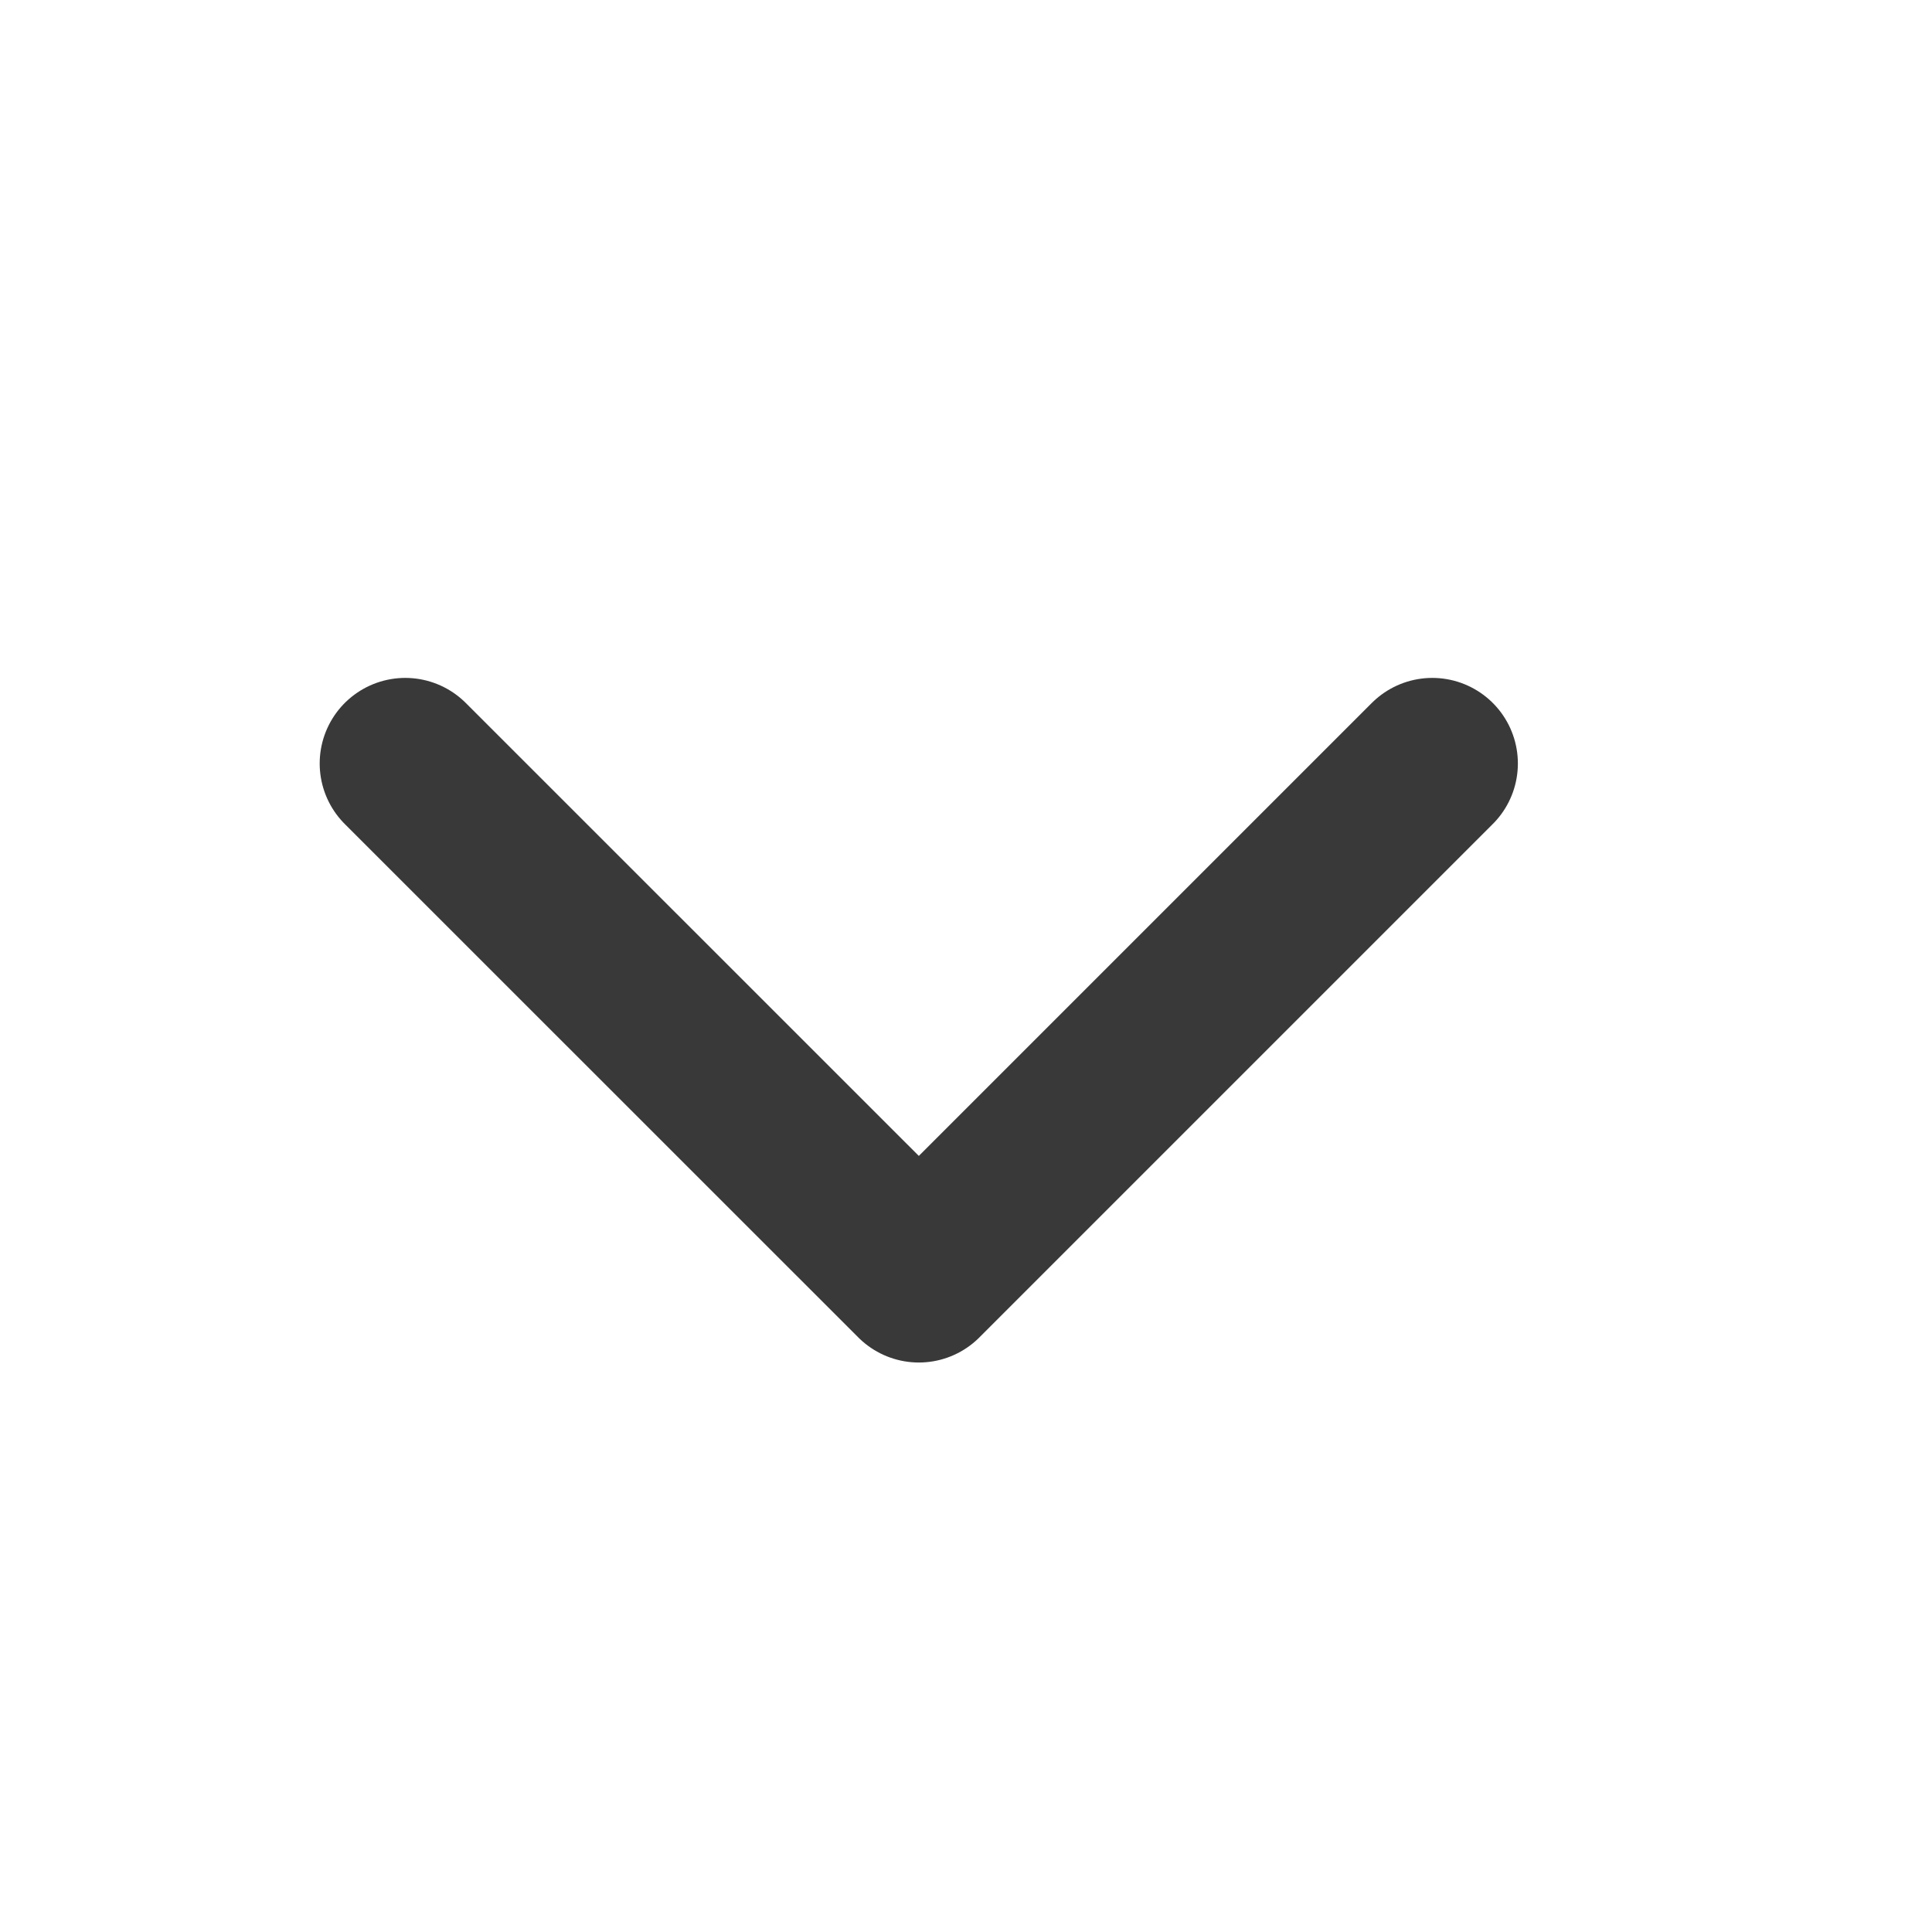 <svg width="17" height="17" viewBox="0 0 17 17" fill="none" xmlns="http://www.w3.org/2000/svg">
<g opacity="0.8">
<path d="M3.566 6.718L8.085 11.236L12.603 6.718" stroke="#080808" stroke-width="1.506" stroke-linecap="round" stroke-linejoin="round"/>
</g>
</svg>
